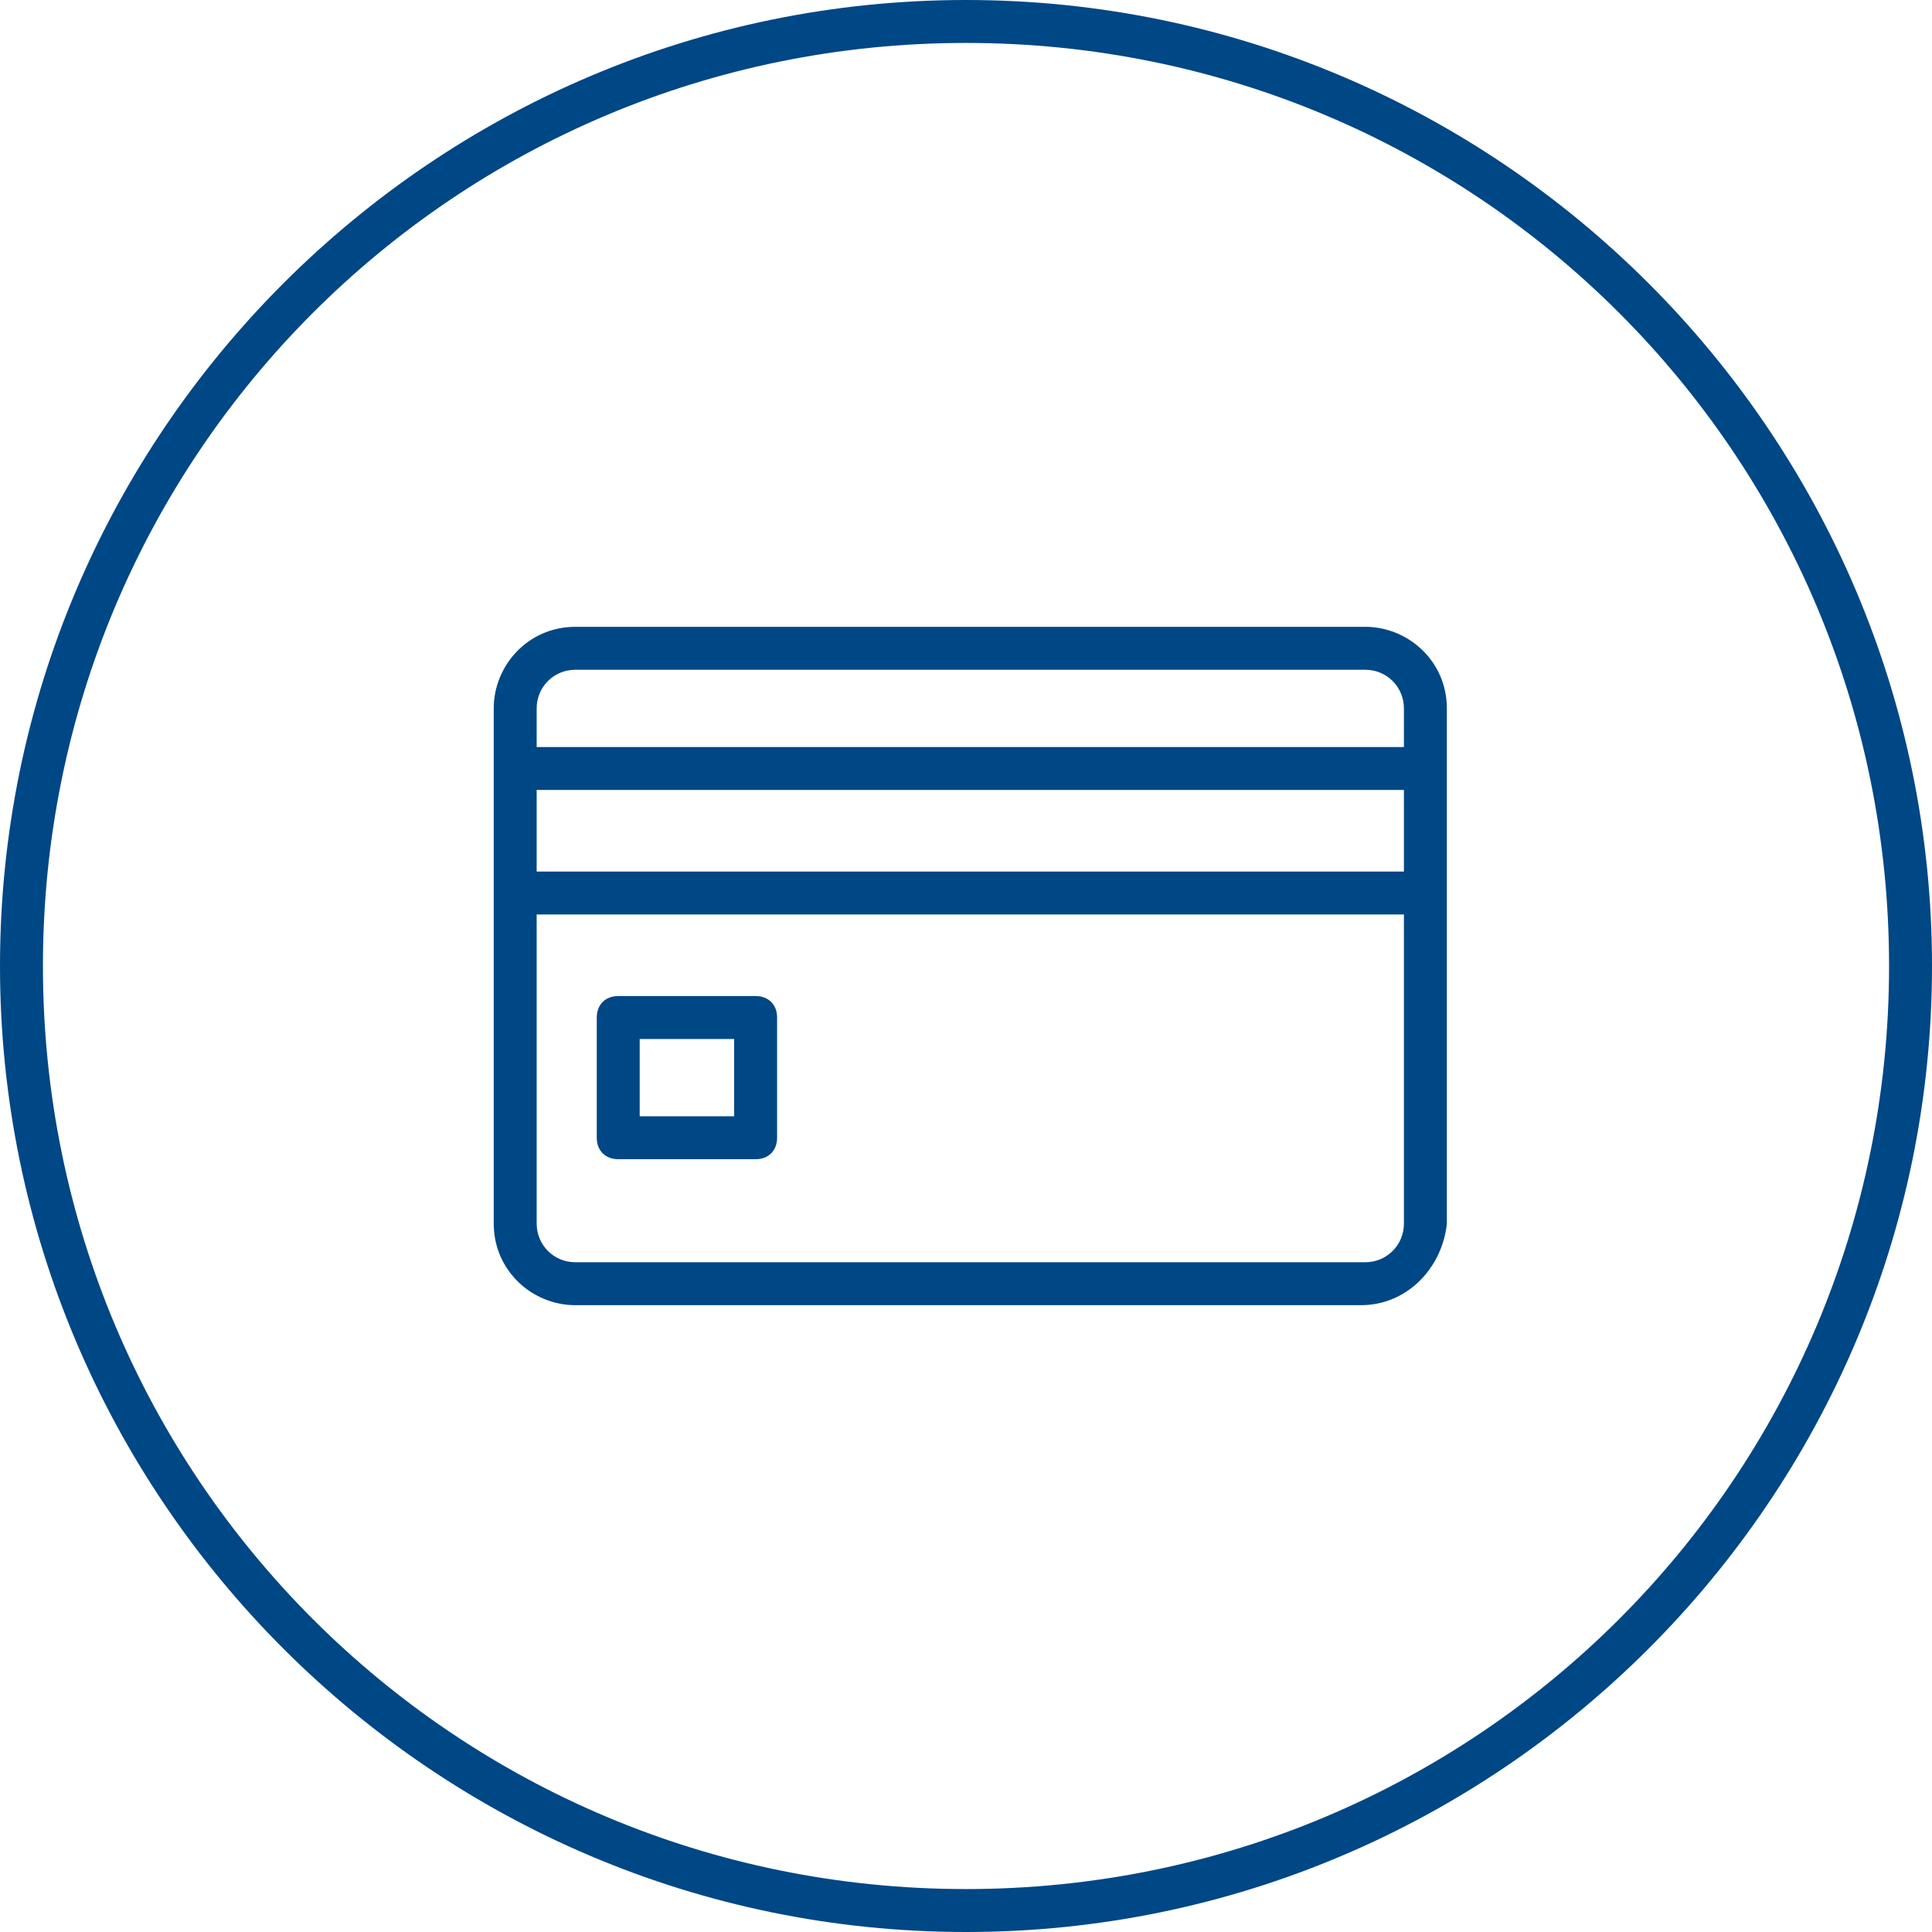 <?xml version="1.0" encoding="utf-8"?>
<!-- Generator: Adobe Illustrator 26.3.1, SVG Export Plug-In . SVG Version: 6.00 Build 0)  -->
<svg version="1.1" id="Layer_1" xmlns="http://www.w3.org/2000/svg" xmlns:xlink="http://www.w3.org/1999/xlink" x="0px" y="0px" viewBox="0 0 45 45" style="enable-background:new 0 0 45 45;" xml:space="preserve">
  <style type="text/css">
	.st0{fill:#004785;}
</style>
  <g>
    <g>
      <path class="st0" d="M22.5,45C10.1,45,0,34.9,0,22.5S10.1,0,22.5,0S45,10.1,45,22.5S34.9,45,22.5,45L22.5,45z M22.5,1
			C10.6,1,1,10.6,1,22.5S10.6,44,22.5,44S44,34.4,44,22.5S34.4,1,22.5,1L22.5,1z" />
    </g>
  </g>
  <g>
    <g>
      <path class="st0" d="M31.7,30.4H13.4c-1,0-1.9-0.8-1.9-1.9v-12c0-1,0.8-1.9,1.9-1.9h18.4c1,0,1.9,0.8,1.9,1.9v12
			C33.6,29.5,32.8,30.4,31.7,30.4L31.7,30.4z M13.4,15.6c-0.5,0-0.9,0.4-0.9,0.9v12c0,0.5,0.4,0.9,0.9,0.9h18.4
			c0.5,0,0.9-0.4,0.9-0.9v-12c0-0.5-0.4-0.9-0.9-0.9H13.4L13.4,15.6z" />
    </g>
    <g>
      <path class="st0" d="M33,18.4H12.3c-0.3,0-0.5-0.2-0.5-0.5s0.2-0.5,0.5-0.5H33c0.3,0,0.5,0.2,0.5,0.5C33.5,18.2,33.3,18.4,33,18.4
			L33,18.4z" />
    </g>
    <g>
      <path class="st0" d="M33,21.3H12.3c-0.3,0-0.5-0.2-0.5-0.5s0.2-0.5,0.5-0.5H33c0.3,0,0.5,0.2,0.5,0.5C33.5,21,33.3,21.3,33,21.3
			L33,21.3z" />
    </g>
    <g>
      <path class="st0" d="M17.6,27h-3.2c-0.3,0-0.5-0.2-0.5-0.5v-2.8c0-0.3,0.2-0.5,0.5-0.5h3.2c0.3,0,0.5,0.2,0.5,0.5v2.8
			C18.1,26.8,17.9,27,17.6,27L17.6,27z M14.9,26h2.2v-1.8h-2.2L14.9,26L14.9,26z" />
    </g>
  </g>
</svg>